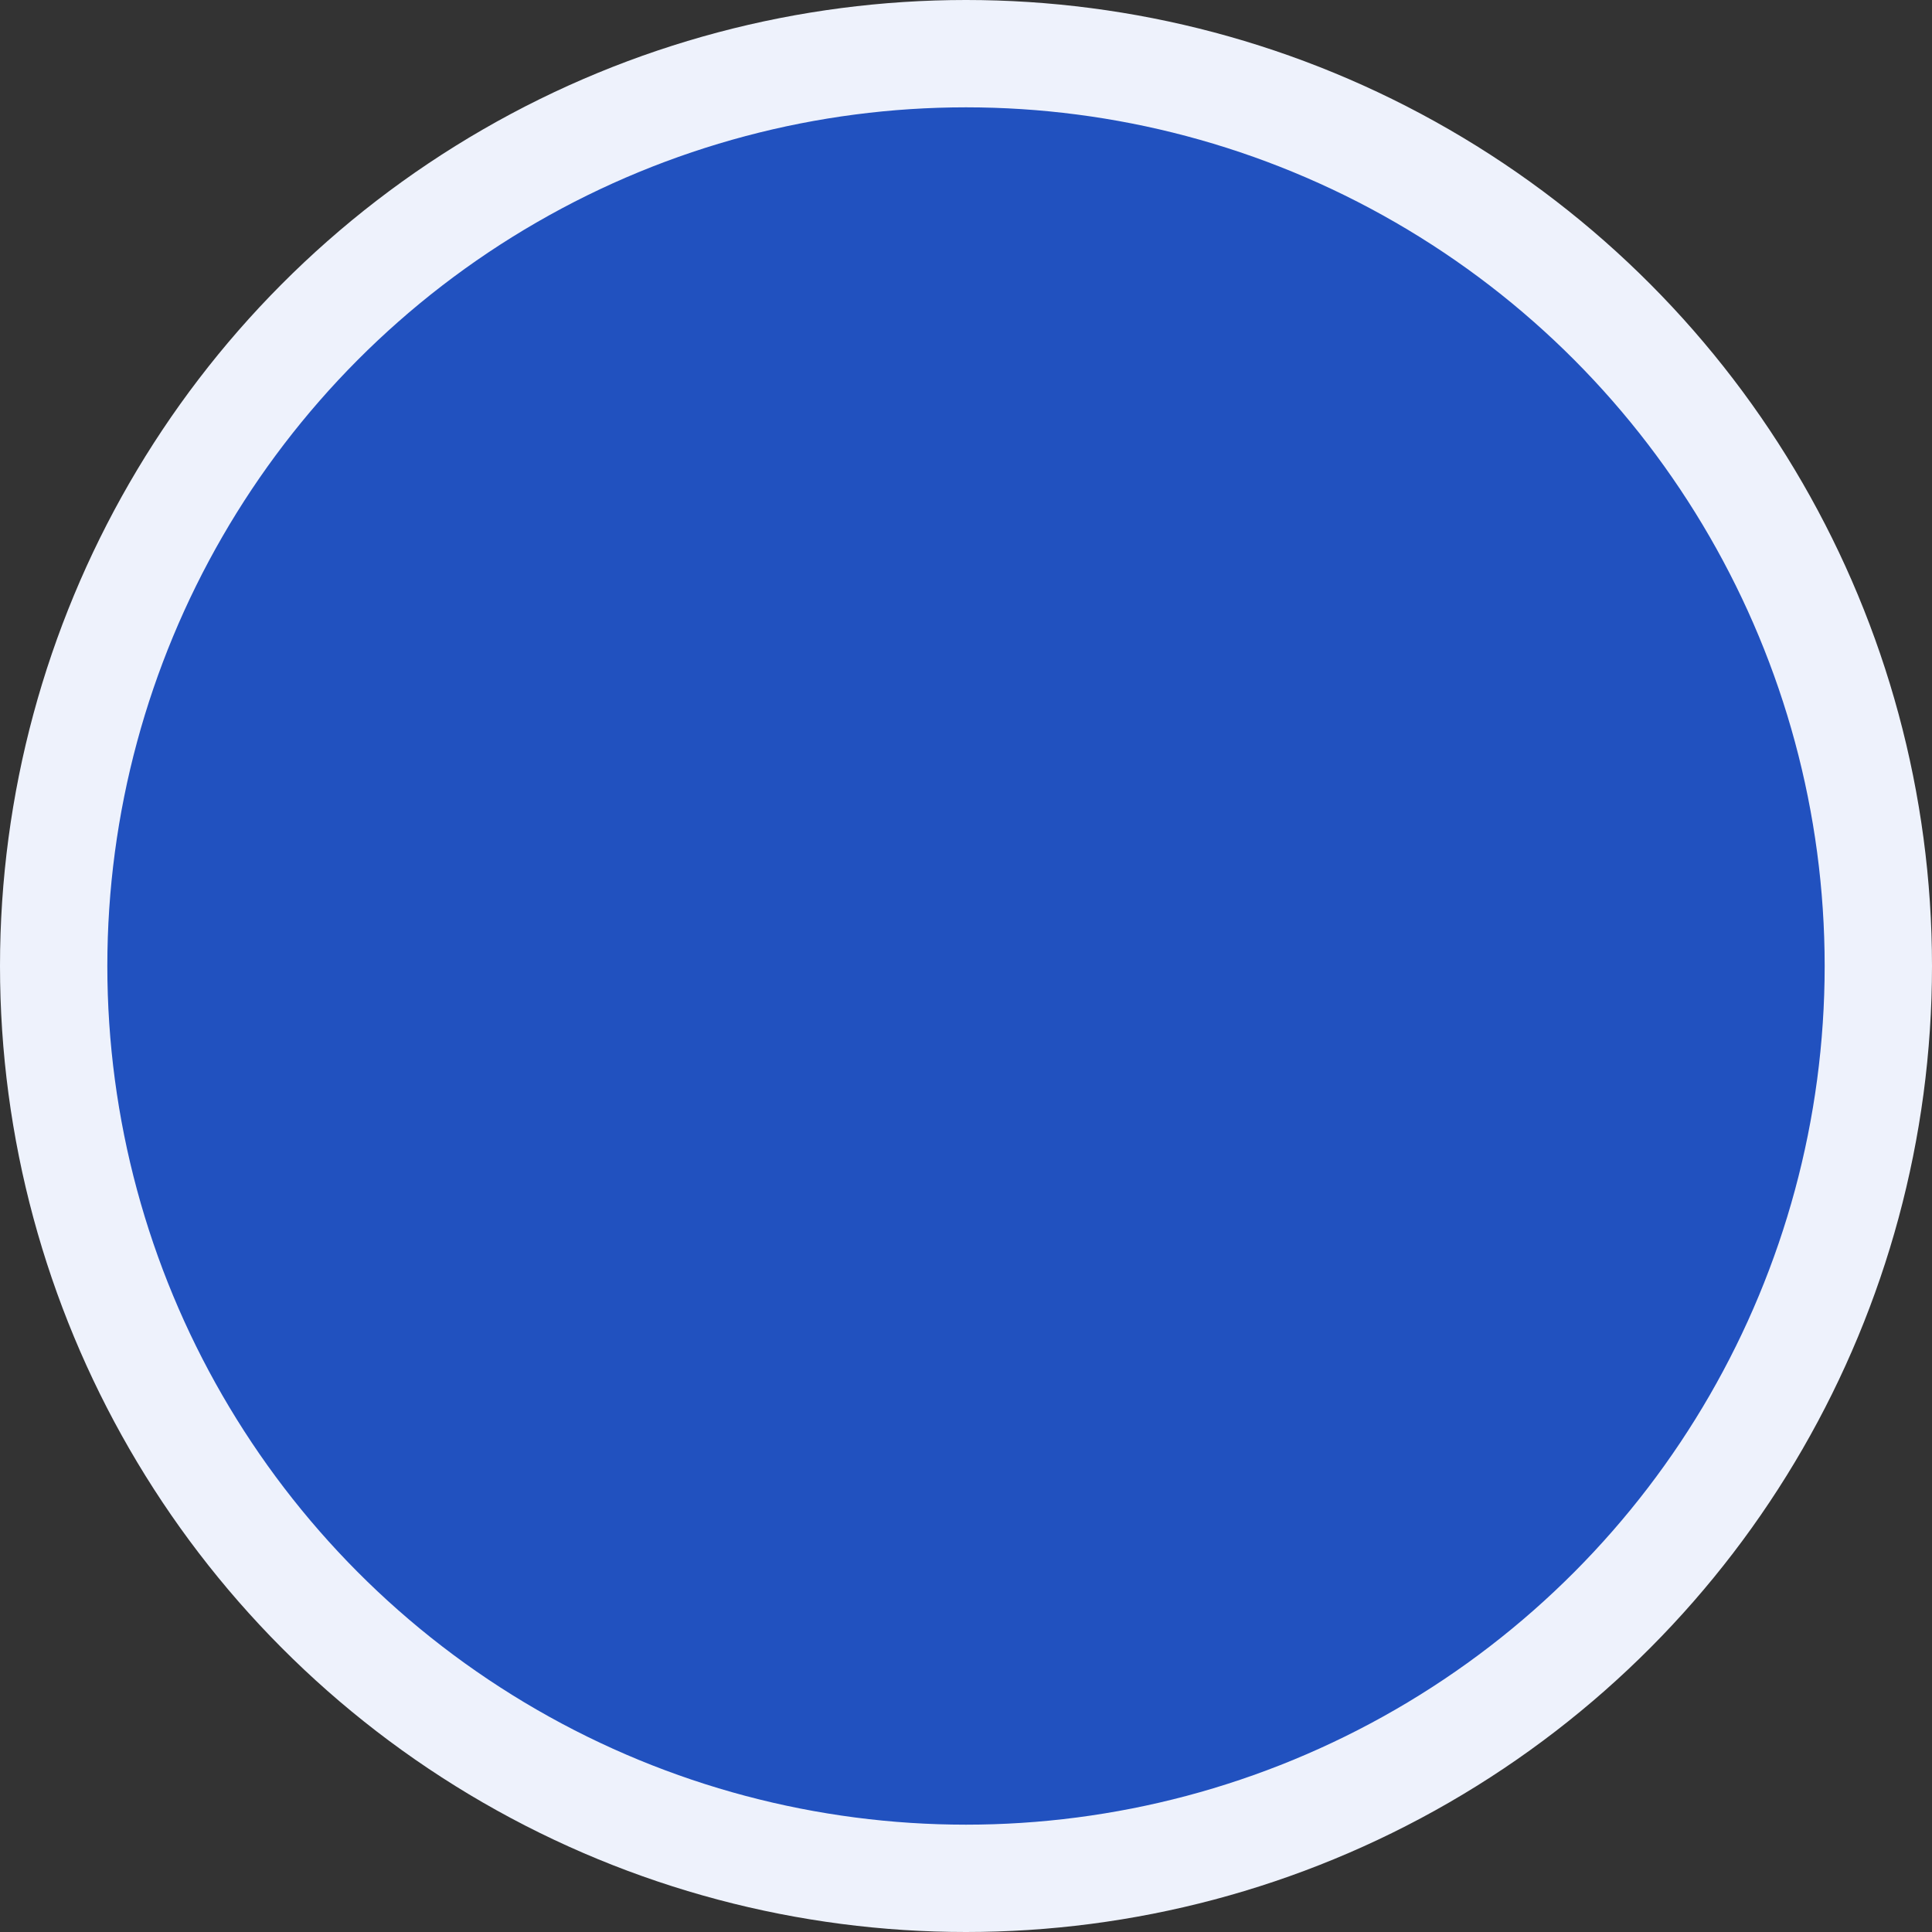 <?xml version="1.0" encoding="utf-8"?>
<svg xmlns="http://www.w3.org/2000/svg" fill="none" height="100%" overflow="visible" preserveAspectRatio="none" style="display: block;" viewBox="0 0 180 180" width="100%">
<rect x="0" y="0" width="180" height="180" fill="#333333" stroke="none"/>
<circle cx="90" cy="90" fill="#2151BF" id="Ellipse 36" r="85" stroke="#EEF2FC" stroke-width="10"/>
</svg>